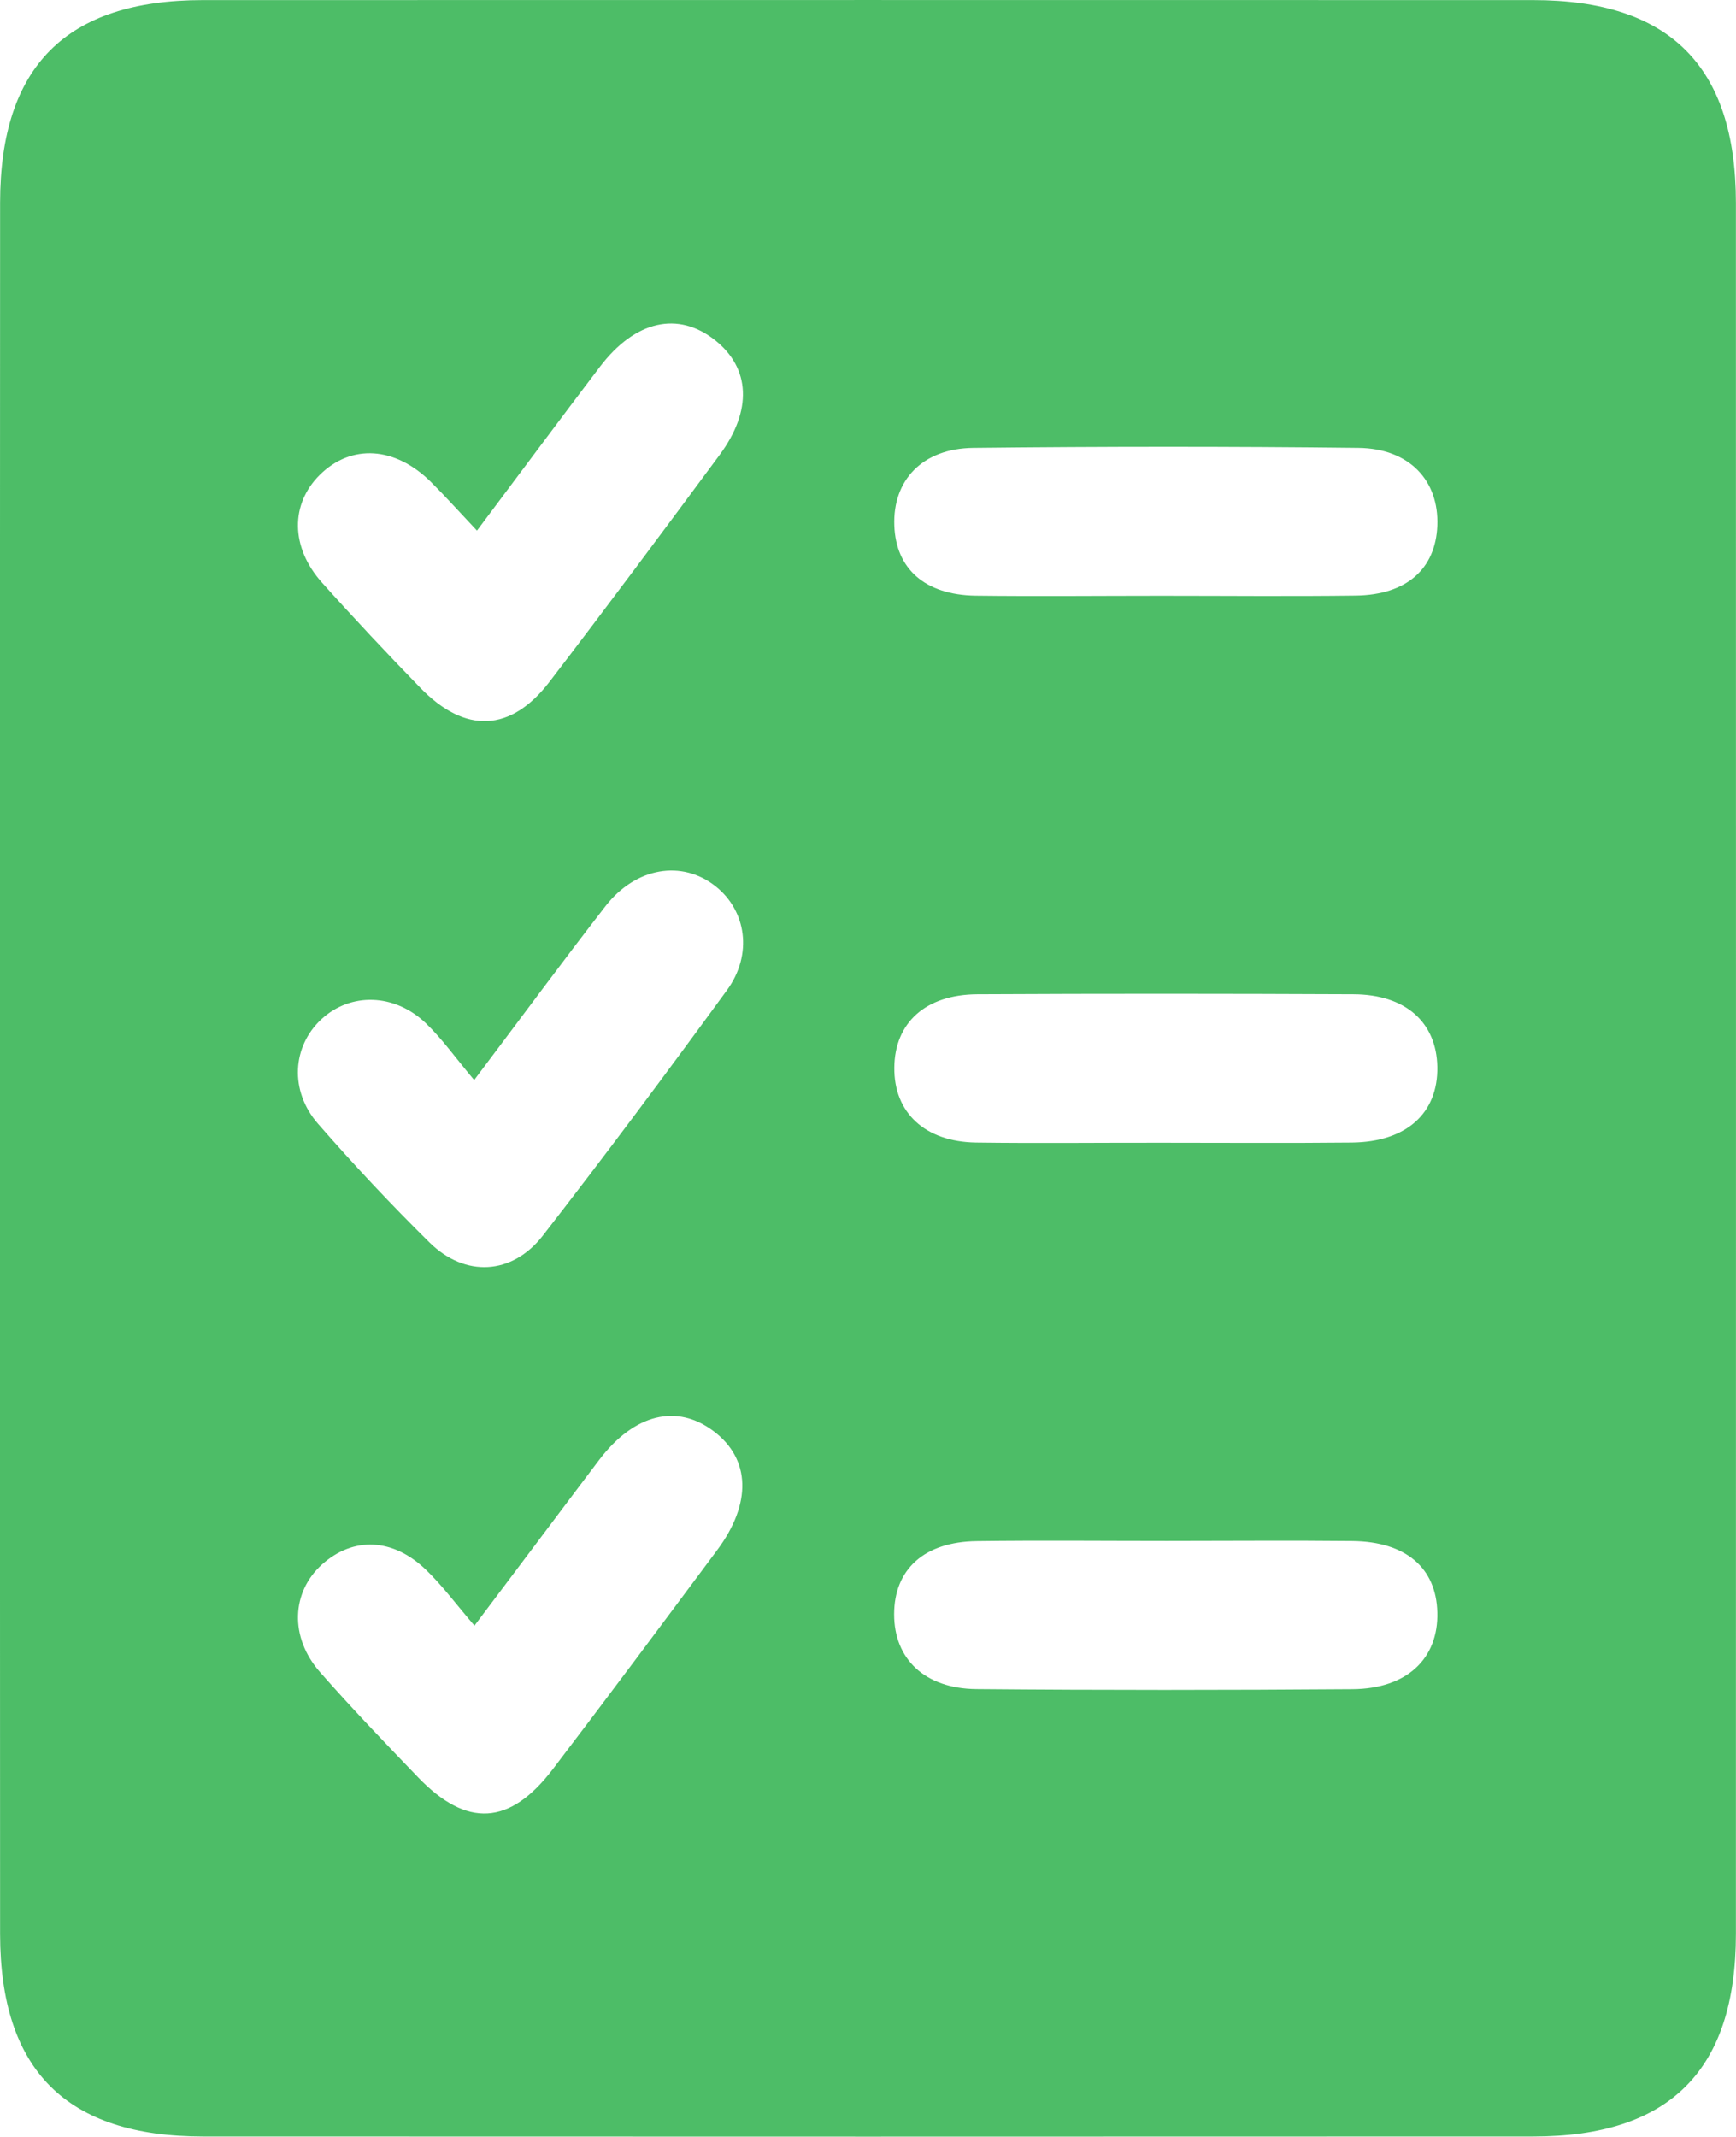 <svg xmlns="http://www.w3.org/2000/svg" xmlns:xlink="http://www.w3.org/1999/xlink" id="Layer_1" x="0px" y="0px" viewBox="0 0 186.64 229.61" style="enable-background:new 0 0 186.64 229.61;" xml:space="preserve"><style type="text/css">	.st0{fill:#4DBD67;}</style><g>	<g>		<path class="st0" d="M0,114.81C0,83.8-0.01,52.8,0.01,21.79C0.02,7.13,7.12,0.02,21.78,0.01C69.47,0,117.15,0,164.84,0.01   c14.67,0,21.78,7.11,21.79,21.77c0.01,62.01,0.01,124.02,0,186.03c0,14.66-7.12,21.78-21.77,21.78   c-47.69,0.02-95.37,0.02-143.06,0c-14.66-0.01-21.78-7.13-21.79-21.77C-0.01,176.82,0,145.81,0,114.81z M51.01,174.69   c-1.96-2.28-3.43-4.28-5.19-5.98c-3.57-3.45-7.83-3.6-11.18-0.61c-3.32,2.97-3.53,7.84-0.24,11.58c3.4,3.87,6.98,7.6,10.55,11.31   c5.24,5.45,9.86,5.19,14.48-0.87c5.95-7.8,11.81-15.67,17.67-23.54c3.74-5.02,3.58-9.77-0.33-12.75   c-3.98-3.03-8.57-1.92-12.35,3.05C60.13,162.55,55.88,168.24,51.01,174.69z M50.98,116.06c-1.99-2.36-3.42-4.4-5.18-6.09   c-3.38-3.25-8.12-3.34-11.25-0.44c-3.13,2.91-3.45,7.69-0.36,11.23c3.83,4.39,7.83,8.66,11.98,12.75   c3.82,3.77,8.89,3.52,12.19-0.73c6.75-8.68,13.32-17.5,19.8-26.38c2.8-3.84,2.08-8.55-1.24-11.17c-3.6-2.84-8.55-2.05-11.81,2.13   C60.54,103.24,56.12,109.24,50.98,116.06z M51.28,57.02c-1.99-2.11-3.43-3.72-4.96-5.24c-3.86-3.81-8.54-4.09-11.92-0.77   c-3.2,3.15-3.18,7.81,0.23,11.61c3.44,3.84,6.98,7.6,10.57,11.3c4.81,4.96,9.72,4.77,13.88-0.66   c6.17-8.05,12.23-16.19,18.27-24.35c3.56-4.8,3.32-9.35-0.48-12.36c-3.97-3.14-8.58-2.12-12.37,2.86   C60.18,45.09,55.94,50.81,51.28,57.02z M124.87,122.8c6.82,0,13.64,0.05,20.47-0.02c5.86-0.06,9.28-3.16,9.19-8.14   c-0.09-4.79-3.42-7.78-9.02-7.8c-13.48-0.06-26.96-0.07-40.43,0c-5.58,0.03-8.89,3.07-8.93,7.88c-0.05,4.83,3.27,7.97,8.77,8.06   C111.56,122.87,118.22,122.79,124.87,122.8z M124.82,64.02c6.99,0,13.97,0.07,20.96-0.02c5.44-0.08,8.56-2.86,8.75-7.5   c0.19-4.86-3.01-8.31-8.48-8.37c-13.8-0.16-27.61-0.15-41.41,0c-5.48,0.06-8.67,3.48-8.49,8.35c0.17,4.65,3.29,7.44,8.72,7.53   C111.51,64.09,118.17,64.02,124.82,64.02z M125.47,165.59c-6.82,0-13.64-0.07-20.46,0.02c-5.65,0.07-8.88,3.03-8.88,7.87   c0,4.79,3.29,7.98,8.85,8.03c13.47,0.12,26.94,0.11,40.42,0.01c5.86-0.04,9.26-3.29,9.13-8.26c-0.12-4.78-3.38-7.59-9.11-7.66   C138.77,165.53,132.12,165.59,125.47,165.59z"></path>	</g></g></svg>